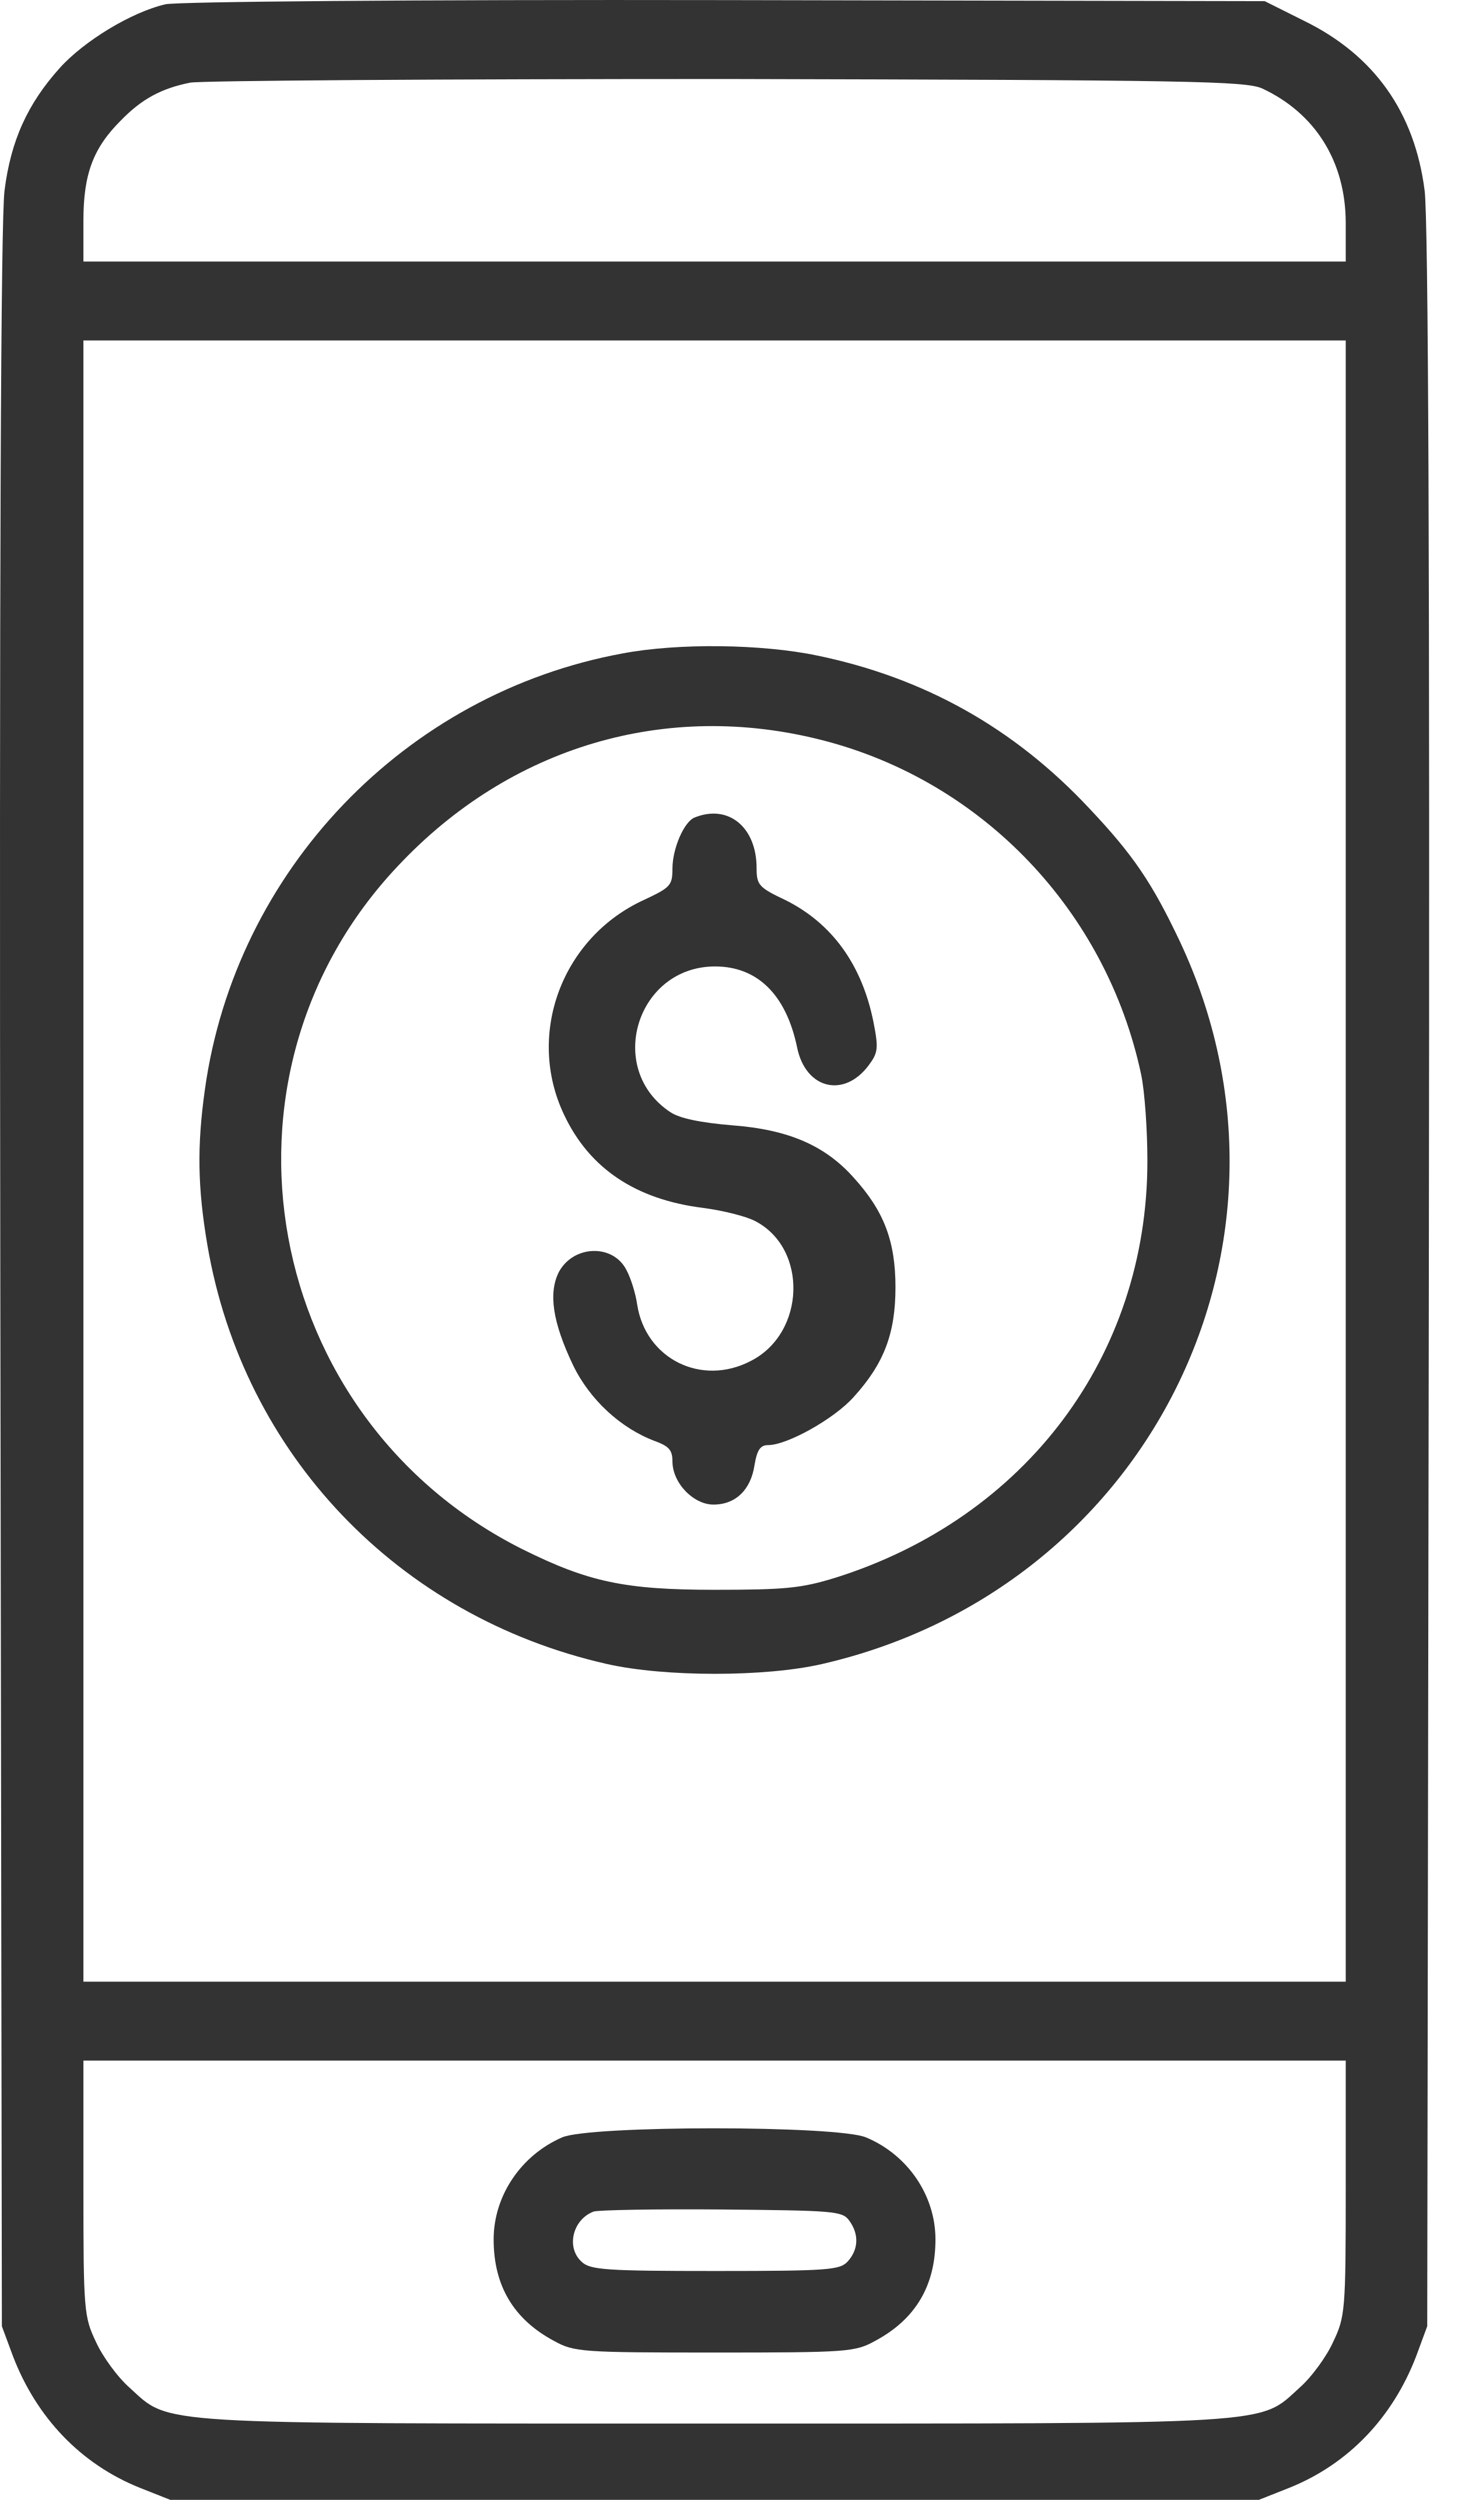 <svg width="28" height="48" viewBox="0 0 28 48" fill="none" xmlns="http://www.w3.org/2000/svg">
<path d="M3.178 0.082C2.521 0.234 1.612 0.789 1.148 1.305C0.531 1.991 0.208 2.698 0.087 3.658C0.016 4.203 -0.014 10.931 0.006 24.566L0.036 44.667L0.249 45.242C0.703 46.424 1.552 47.313 2.683 47.768L3.269 48H13.723H24.177L24.763 47.768C25.894 47.313 26.743 46.424 27.197 45.242L27.409 44.667L27.44 24.566C27.46 10.92 27.43 4.203 27.359 3.658C27.167 2.153 26.389 1.062 25.056 0.406L24.288 0.022L13.935 0.002C7.885 -0.009 3.41 0.032 3.178 0.082ZM24.238 1.698C25.258 2.173 25.844 3.102 25.844 4.284V5.022H13.723H1.602V4.234C1.602 3.335 1.794 2.84 2.319 2.315C2.723 1.9 3.097 1.698 3.652 1.587C3.885 1.547 8.531 1.517 13.975 1.517C22.874 1.537 23.915 1.557 24.238 1.698ZM25.844 22.294V38.051H13.723H1.602V22.294V6.537H13.723H25.844V22.294ZM25.844 42.01C25.844 44.364 25.834 44.485 25.601 44.97C25.48 45.242 25.187 45.647 24.955 45.849C24.167 46.566 24.611 46.535 13.723 46.535C2.834 46.535 3.279 46.566 2.491 45.849C2.259 45.647 1.966 45.242 1.844 44.97C1.612 44.485 1.602 44.364 1.602 42.01V39.566H13.723H25.844V42.01Z" fill="#333333"/>
<path d="M11.955 12.547C7.773 13.315 4.52 16.718 3.935 20.92C3.783 22.001 3.793 22.799 3.985 23.92C4.672 27.92 7.642 31.041 11.652 31.95C12.763 32.203 14.702 32.203 15.793 31.95C22.065 30.506 25.368 23.849 22.661 18.082C22.126 16.951 21.762 16.415 20.924 15.527C19.47 13.971 17.742 13.011 15.692 12.587C14.631 12.365 13.015 12.345 11.955 12.547ZM15.793 14.213C18.873 15.001 21.247 17.496 21.914 20.627C21.985 20.961 22.035 21.708 22.035 22.294C22.035 26.031 19.702 29.142 16.045 30.294C15.389 30.496 15.086 30.526 13.722 30.526C11.995 30.526 11.298 30.375 10.035 29.748C5.036 27.243 3.834 20.658 7.642 16.628C9.803 14.325 12.803 13.446 15.793 14.213Z" fill="#333333"/>
<path d="M13.338 15.698C13.136 15.779 12.914 16.294 12.914 16.678C12.914 17.001 12.874 17.041 12.379 17.274C10.793 17.991 10.096 19.86 10.833 21.405C11.318 22.435 12.207 23.031 13.5 23.193C13.884 23.243 14.328 23.355 14.5 23.445C15.52 23.971 15.47 25.597 14.419 26.132C13.47 26.627 12.399 26.092 12.237 25.051C12.207 24.839 12.116 24.546 12.035 24.395C11.783 23.88 11.015 23.9 10.732 24.425C10.53 24.829 10.611 25.385 11.005 26.213C11.328 26.88 11.924 27.425 12.571 27.668C12.843 27.768 12.914 27.839 12.914 28.061C12.914 28.476 13.318 28.89 13.702 28.89C14.126 28.89 14.419 28.607 14.49 28.132C14.54 27.839 14.601 27.748 14.752 27.748C15.116 27.748 16.025 27.243 16.399 26.819C16.975 26.183 17.197 25.607 17.197 24.718C17.197 23.829 16.975 23.253 16.399 22.617C15.843 21.991 15.136 21.688 14.056 21.607C13.46 21.557 13.056 21.476 12.874 21.355C11.621 20.526 12.227 18.557 13.732 18.557C14.54 18.557 15.096 19.092 15.308 20.112C15.47 20.91 16.207 21.092 16.682 20.456C16.863 20.213 16.874 20.132 16.773 19.617C16.55 18.516 15.975 17.728 15.086 17.284C14.571 17.041 14.53 16.991 14.53 16.668C14.53 15.88 13.985 15.435 13.338 15.698Z" fill="#333333"/>
<path d="M10.794 41.041C10.006 41.384 9.48 42.162 9.48 43C9.48 43.889 9.864 44.535 10.642 44.95C11.026 45.162 11.177 45.172 13.723 45.172C16.268 45.172 16.42 45.162 16.803 44.95C17.581 44.535 17.965 43.889 17.965 43C17.965 42.152 17.43 41.374 16.632 41.041C16.086 40.808 11.319 40.808 10.794 41.041ZM16.308 42.637C16.5 42.899 16.49 43.192 16.278 43.425C16.127 43.586 15.915 43.606 13.743 43.606C11.672 43.606 11.339 43.586 11.177 43.435C10.864 43.162 10.996 42.616 11.4 42.465C11.48 42.435 12.591 42.414 13.854 42.425C16.016 42.445 16.177 42.455 16.308 42.637Z" fill="#333333"/>
</svg>
